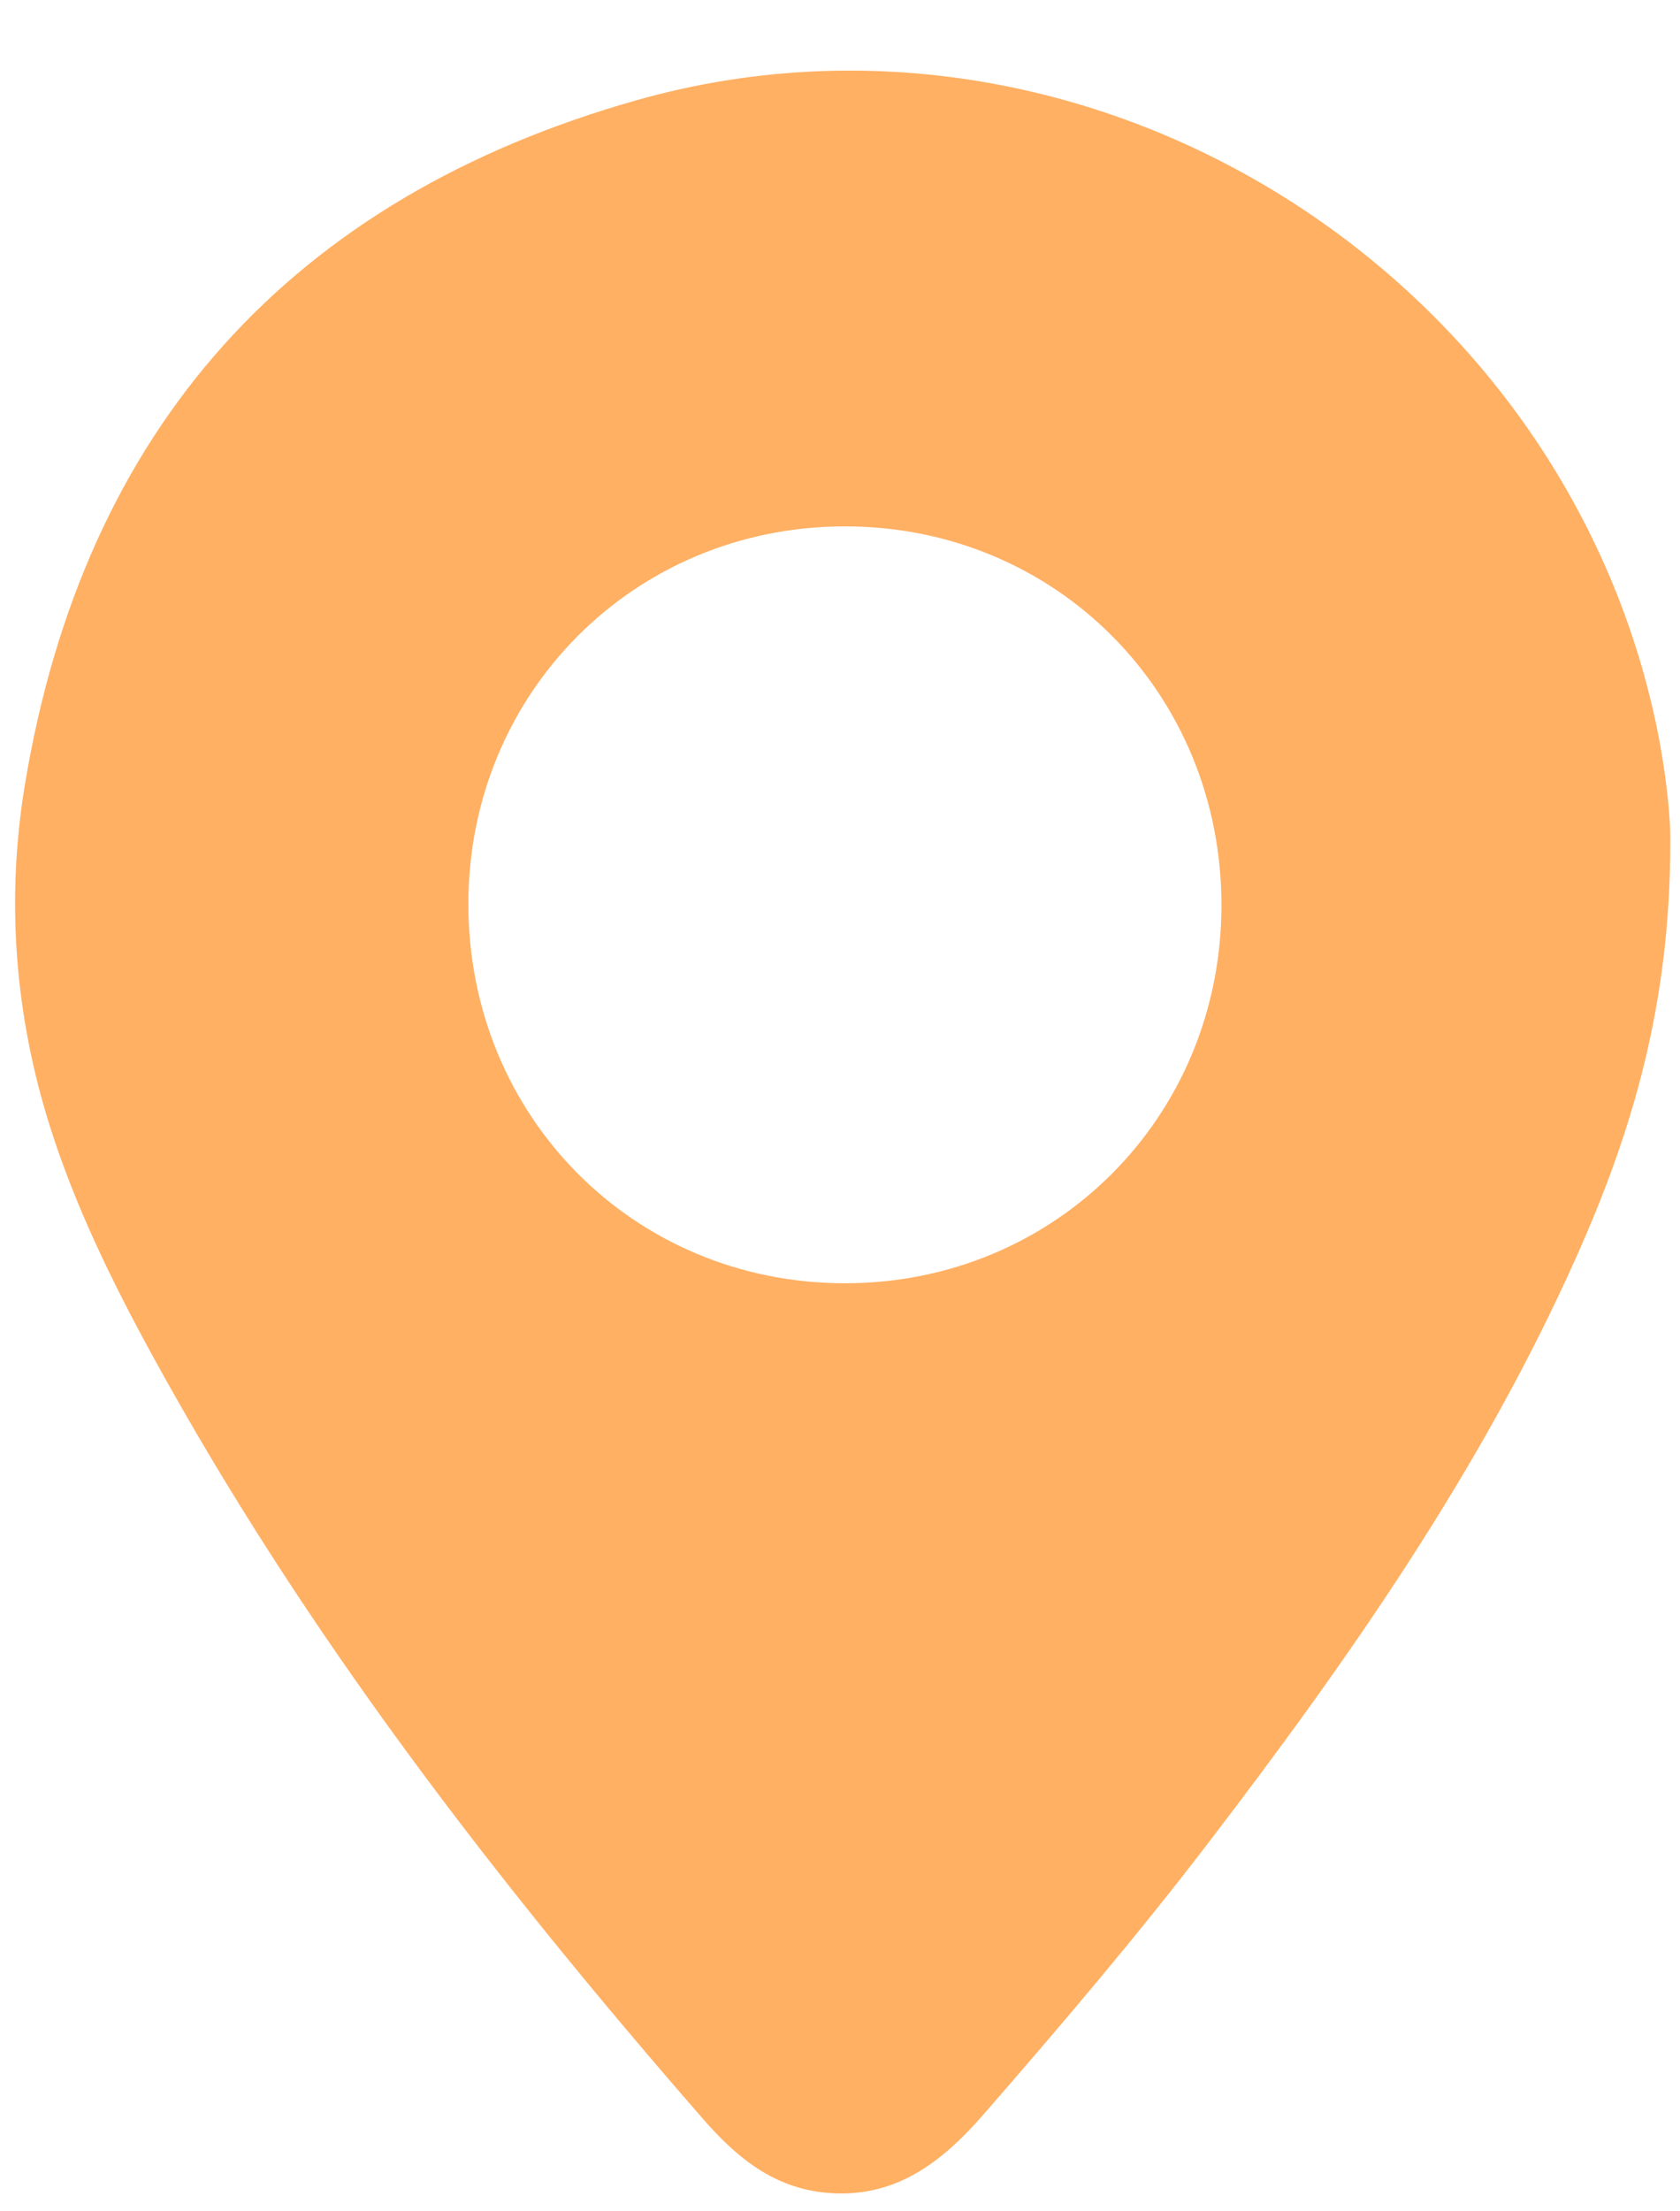 <svg width="19" height="25" viewBox="0 0 19 25" fill="none" xmlns="http://www.w3.org/2000/svg">
<g clip-path="url(#clip0_645_6245)">
<path d="M18.89 9.519C18.892 11.376 18.448 12.823 17.823 14.221C16.749 16.624 15.252 18.761 13.662 20.839C12.856 21.892 11.998 22.9 11.128 23.899C10.659 24.438 10.12 24.871 9.322 24.788C8.721 24.725 8.305 24.363 7.946 23.95C5.607 21.266 3.437 18.456 1.72 15.318C1.268 14.491 0.853 13.644 0.568 12.745C0.168 11.486 0.067 10.183 0.279 8.887C0.944 4.835 3.303 2.233 7.207 1.131C12.197 -0.278 17.499 2.934 18.687 7.994C18.828 8.594 18.895 9.204 18.89 9.519ZM9.554 14.508C11.933 14.509 13.809 12.63 13.814 10.243C13.819 7.84 11.945 5.951 9.557 5.951C7.178 5.95 5.301 7.829 5.297 10.214C5.293 12.618 7.166 14.507 9.554 14.508Z" fill="#FFB063"/>
</g>
<defs>
<clipPath id="clip0_645_6245">
<rect width="18.72" height="24" fill="white" transform="translate(0.171 0.798)"/>
</clipPath>
</defs>
</svg>
